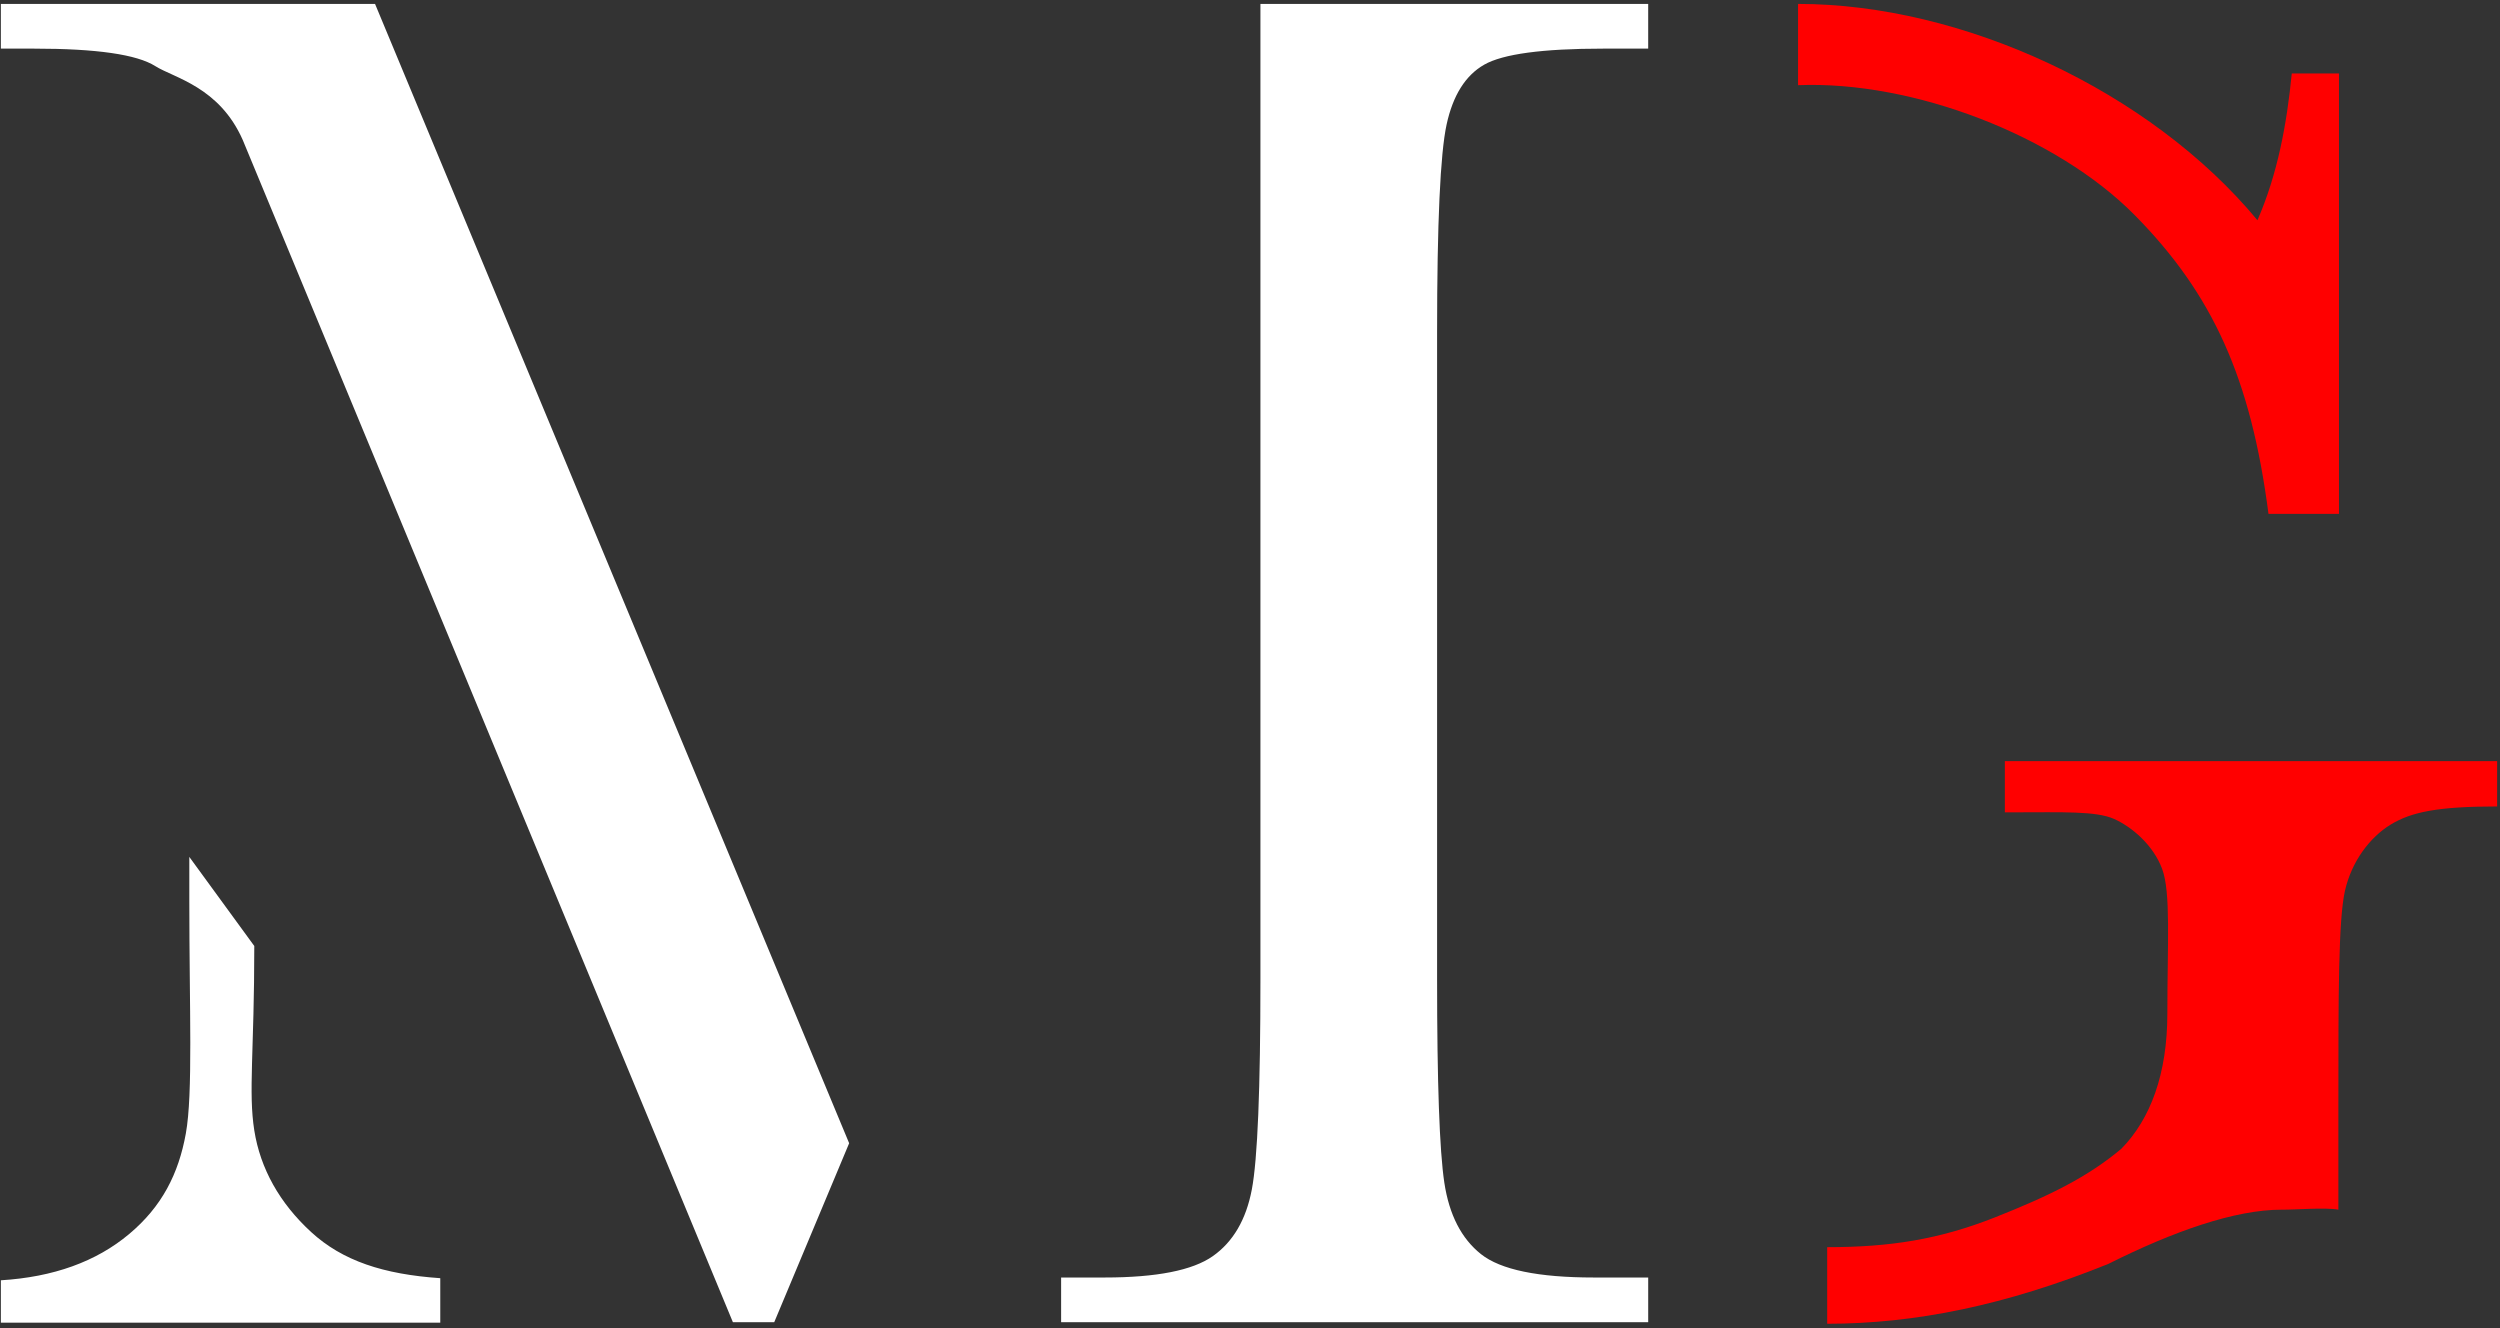 <svg xmlns="http://www.w3.org/2000/svg" width="384" height="204" fill="none" viewBox="0 0 384 204">
  <rect x="0" y="0" width="384" height="204" fill="#333333" stroke="none"/>
  <path fill="#fff" d="M29.079 138.343v-6.722l9.98 13.683c0 16.228-.929 22.454 0 28.327.928 5.873 3.901 11.173 8.724 15.603 4.824 4.431 11.121 6.497 19.843 7.095v6.828H.134v-6.504c8.07-.497 14.633-2.861 19.69-7.093 5.057-4.23 7.607-9.277 8.72-15.449 1.114-6.173.535-19.043.535-35.768zM193.602 150.38V.602h59.56V7.47h-6.958c-9.279 0-15.356.822-18.231 2.464-2.875 1.642-4.8 4.703-5.774 9.184-.975 4.481-1.462 15.134-1.462 31.957v99.305c-.001 15.928.37 26.356 1.113 31.285.745 4.928 2.624 8.586 5.638 10.976 3.014 2.389 8.789 3.584 17.325 3.584h8.35v6.869h-90.176v-6.869h6.68c7.977 0 13.52-1.095 16.629-3.286 3.108-2.192 5.103-5.601 5.984-10.229.882-4.627 1.322-15.404 1.322-32.33zM.134.602h57.473L130.43 175.6l-11.509 27.493h-6.346L37.289 21.508c-3.6-8.184-10.597-9.556-13.428-11.349-2.83-1.792-9.023-2.689-18.578-2.689H.133V.602z"/>
  <g>
    <path fill="red" d="M276.181 13.084V.602c25.234 0 54.049 13.316 70.563 33.226 3.1-7.116 4.505-14.736 5.273-22.548h7.25v67.647h-10.829c-2.692-20.807-8.568-33.773-20.581-45.918-12.013-12.146-34.003-20.645-51.676-19.925zM309.388 124.774h-1.442v-7.864h75.613v6.962c-9.001-.001-13.132.827-16.331 2.769-3.2 1.94-6.025 5.662-7.045 10.194-1.008 4.478-1.008 15.918-1.008 33.004v15.967c-1.977-.374-6.717.024-8.725 0-7.143.001-16.554 3.292-26.621 8.333-15.77 6.371-29.723 9.191-43.175 9.191v-11.763c9.649.002 17.226-1.2 25.726-4.561 8.501-3.361 14.318-6.241 19.463-10.562 4.474-4.561 7.061-11.5 7.061-20.758.002-10.85.549-18.577-.797-22.212-1.347-3.634-4.601-6.437-7.383-7.682-2.781-1.244-7.913-1.018-15.336-1.018z"/>
  </g>
</svg>
